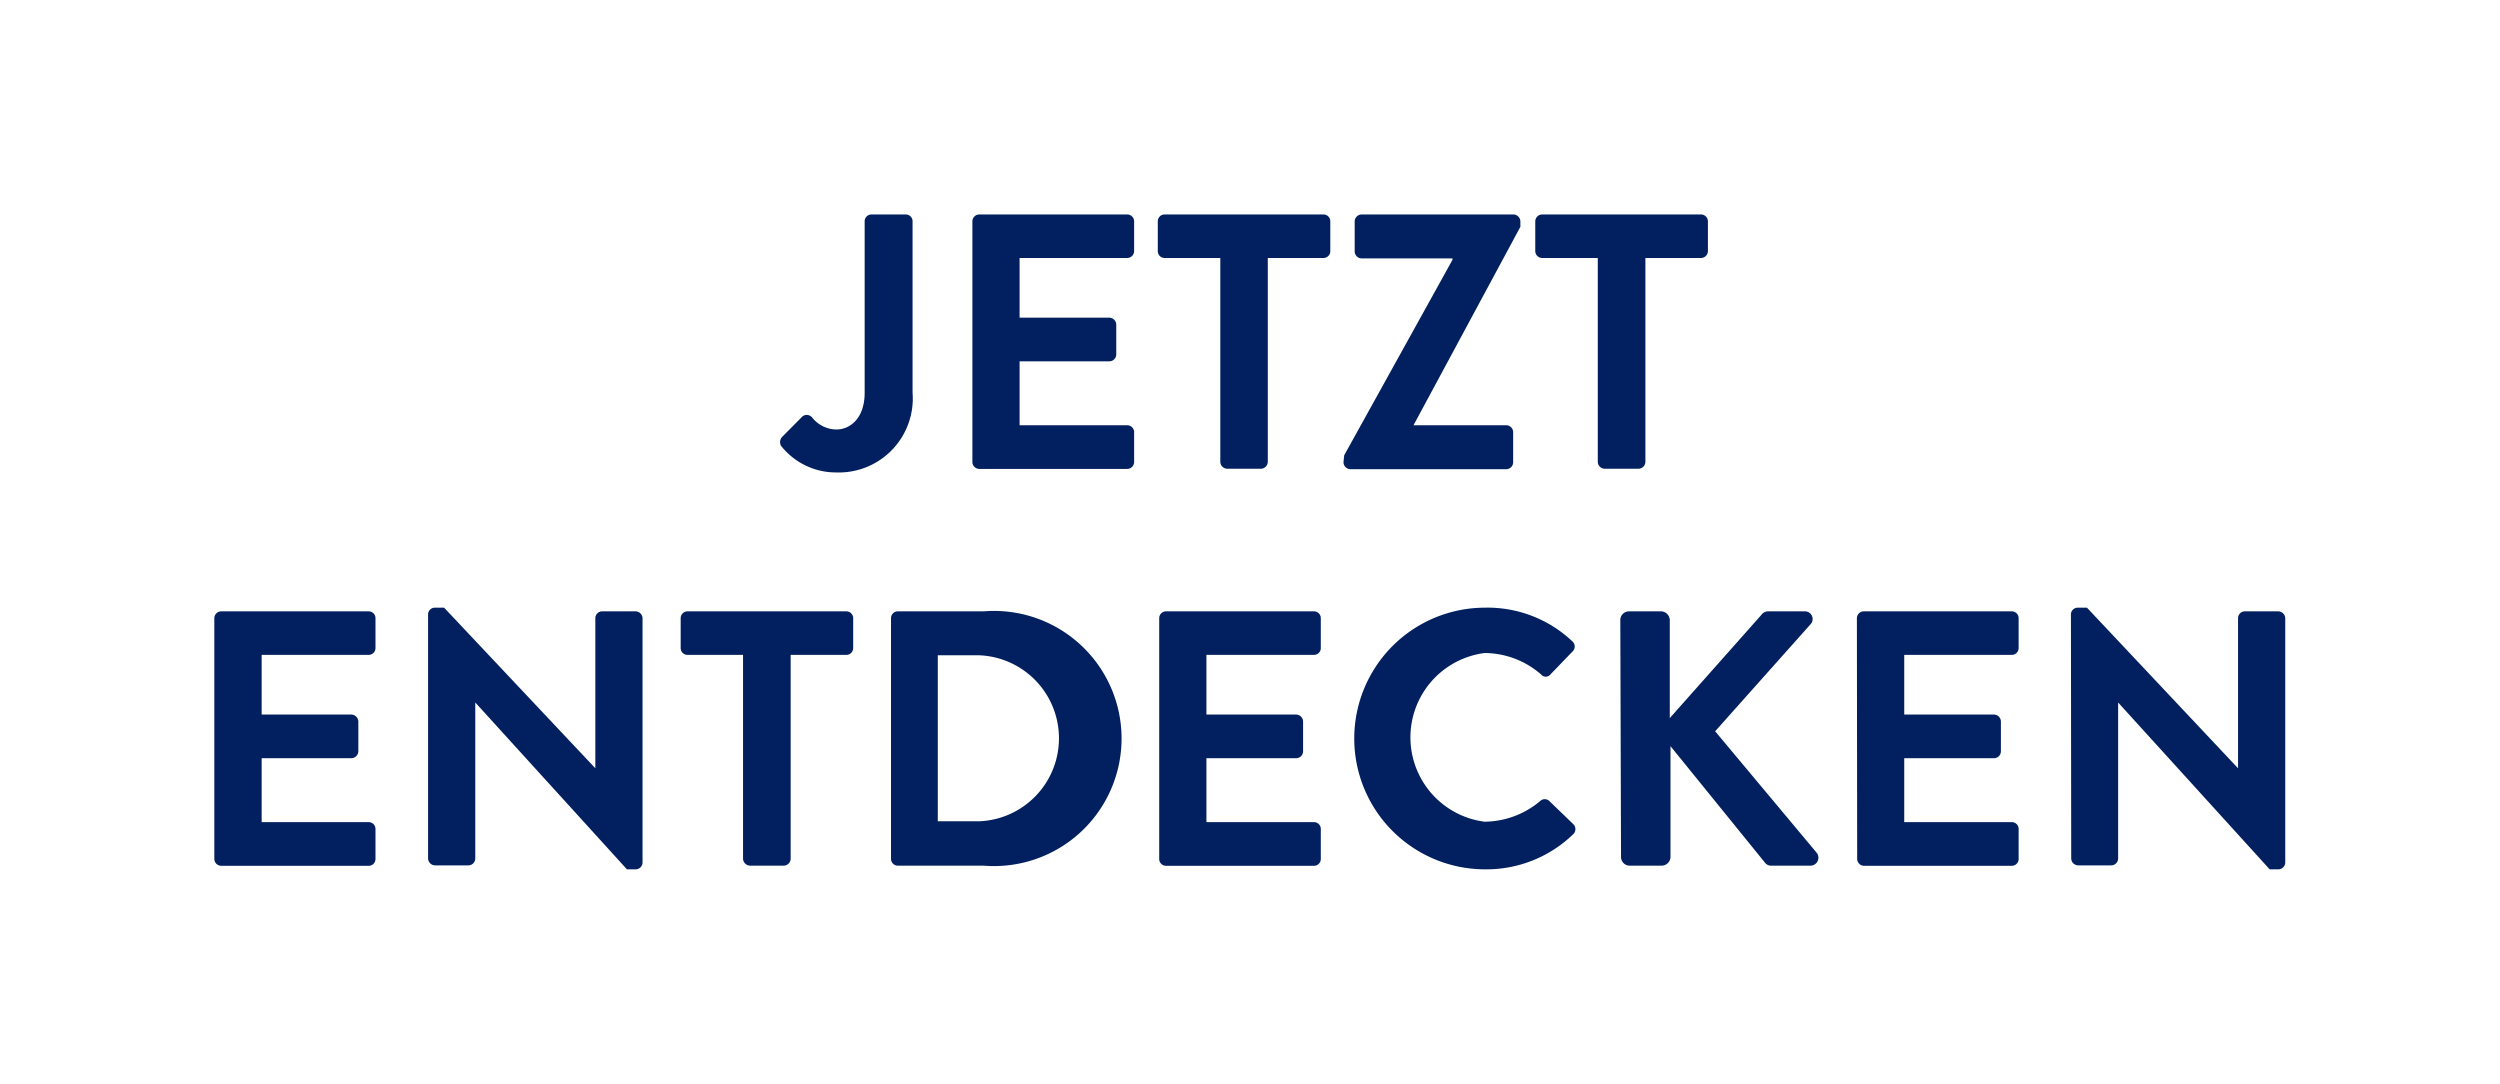 <svg xmlns="http://www.w3.org/2000/svg" viewBox="0 0 176.37 76.45"><defs><style>.cls-1{fill:#fff;}.cls-2{fill:#02205f;}</style></defs><g id="Layer_2" data-name="Layer 2"><g id="Layer_1-2" data-name="Layer 1"><rect class="cls-1" width="176.37" height="76.45"/><path class="cls-2" d="M55.19,30.81l1.34-1.35a.49.49,0,0,1,.77,0A2.21,2.21,0,0,0,59,30.3c1,0,2-.82,2-2.59V15.61a.48.48,0,0,1,.49-.48h2.4a.48.48,0,0,1,.49.48v12.1A5.22,5.22,0,0,1,59,33.33a4.93,4.93,0,0,1-3.9-1.88A.54.54,0,0,1,55.19,30.81Z"/><path class="cls-2" d="M68.6,15.61a.49.49,0,0,1,.49-.48H79.52a.49.49,0,0,1,.49.48v2.1a.49.49,0,0,1-.49.49H71.93v4.21h6.34a.5.5,0,0,1,.48.48V25a.49.49,0,0,1-.48.49H71.93V30h7.59a.49.49,0,0,1,.49.49v2.1a.49.49,0,0,1-.49.49H69.09a.49.49,0,0,1-.49-.49Z"/><path class="cls-2" d="M86.09,18.2H82.16a.48.48,0,0,1-.48-.49v-2.1a.48.48,0,0,1,.48-.48H93.37a.48.48,0,0,1,.48.48v2.1a.48.48,0,0,1-.48.49H89.44V32.58a.5.5,0,0,1-.48.49H86.57a.5.5,0,0,1-.48-.49Z"/><path class="cls-2" d="M94.83,32.12l7.64-13.79v-.1H96.06a.5.5,0,0,1-.49-.49V15.61a.5.5,0,0,1,.49-.48h10.71a.5.5,0,0,1,.49.48V16l-7.54,14v0h6.54a.49.49,0,0,1,.49.48v2.13a.49.49,0,0,1-.49.49h-11a.5.5,0,0,1-.48-.49Z"/><path class="cls-2" d="M112.72,18.2H108.8a.49.49,0,0,1-.49-.49v-2.1a.49.49,0,0,1,.49-.48H120a.49.49,0,0,1,.49.48v2.1a.49.49,0,0,1-.49.49h-3.92V32.58a.5.5,0,0,1-.49.49h-2.38a.5.5,0,0,1-.49-.49Z"/><path class="cls-2" d="M15.12,43.61a.49.49,0,0,1,.49-.48H26a.48.48,0,0,1,.49.48v2.1a.48.48,0,0,1-.49.49H18.46v4.21h6.33a.51.51,0,0,1,.49.48V53a.5.5,0,0,1-.49.49H18.46V58H26a.48.48,0,0,1,.49.49v2.1a.48.48,0,0,1-.49.49H15.61a.49.49,0,0,1-.49-.49Z"/><path class="cls-2" d="M30.2,43.33a.48.48,0,0,1,.49-.46h.64L42,54.2h0V43.61a.48.48,0,0,1,.48-.48h2.36a.5.5,0,0,1,.49.48V60.86a.49.49,0,0,1-.49.47h-.61L33.53,49.56h0v11a.49.49,0,0,1-.49.49H30.69a.5.5,0,0,1-.49-.49Z"/><path class="cls-2" d="M52.42,46.2H48.5a.48.48,0,0,1-.48-.49v-2.1a.48.48,0,0,1,.48-.48H59.7a.48.48,0,0,1,.49.48v2.1a.48.48,0,0,1-.49.49H55.78V60.58a.5.5,0,0,1-.48.49H52.91a.51.51,0,0,1-.49-.49Z"/><path class="cls-2" d="M62.86,43.61a.48.48,0,0,1,.46-.48h6.07a9,9,0,1,1,0,17.94H63.32a.48.48,0,0,1-.46-.49Zm6.23,14.33a5.86,5.86,0,0,0,0-11.71H66.16V57.94Z"/><path class="cls-2" d="M81.78,43.61a.48.48,0,0,1,.48-.48H92.7a.48.48,0,0,1,.48.48v2.1a.48.48,0,0,1-.48.49H85.11v4.21h6.33a.5.5,0,0,1,.49.48V53a.49.49,0,0,1-.49.49H85.11V58H92.7a.48.48,0,0,1,.48.49v2.1a.48.48,0,0,1-.48.49H82.26a.48.48,0,0,1-.48-.49Z"/><path class="cls-2" d="M104.72,42.87a8.71,8.71,0,0,1,6.21,2.38.48.48,0,0,1,0,.72l-1.56,1.62a.42.42,0,0,1-.64,0,6.09,6.09,0,0,0-4-1.52,6,6,0,0,0,0,11.9,6.18,6.18,0,0,0,3.93-1.46.46.46,0,0,1,.64,0L111,58.15a.49.49,0,0,1,0,.69,8.81,8.81,0,0,1-6.23,2.49,9.23,9.23,0,1,1,0-18.46Z"/><path class="cls-2" d="M114.31,43.74a.61.61,0,0,1,.62-.61h2.25a.63.63,0,0,1,.62.61v6.92l6.46-7.28a.59.59,0,0,1,.48-.25h2.57a.54.54,0,0,1,.41.92L121,51.59l7.17,8.58a.56.56,0,0,1-.46.9H125a.54.54,0,0,1-.46-.18l-6.69-8.25v7.81a.63.63,0,0,1-.62.62h-2.25a.61.61,0,0,1-.62-.62Z"/><path class="cls-2" d="M131,43.61a.49.49,0,0,1,.49-.48h10.43a.48.48,0,0,1,.49.48v2.1a.48.48,0,0,1-.49.49h-7.58v4.21h6.33a.5.5,0,0,1,.49.48V53a.49.49,0,0,1-.49.49h-6.33V58h7.58a.48.48,0,0,1,.49.49v2.1a.48.48,0,0,1-.49.49H131.51a.49.49,0,0,1-.49-.49Z"/><path class="cls-2" d="M146.1,43.33a.48.48,0,0,1,.49-.46h.64L157.89,54.2h0V43.61a.48.48,0,0,1,.48-.48h2.36a.5.5,0,0,1,.49.48V60.86a.49.49,0,0,1-.49.47h-.61L149.43,49.56h0v11a.49.49,0,0,1-.49.49h-2.33a.5.5,0,0,1-.49-.49Z"/></g></g></svg>